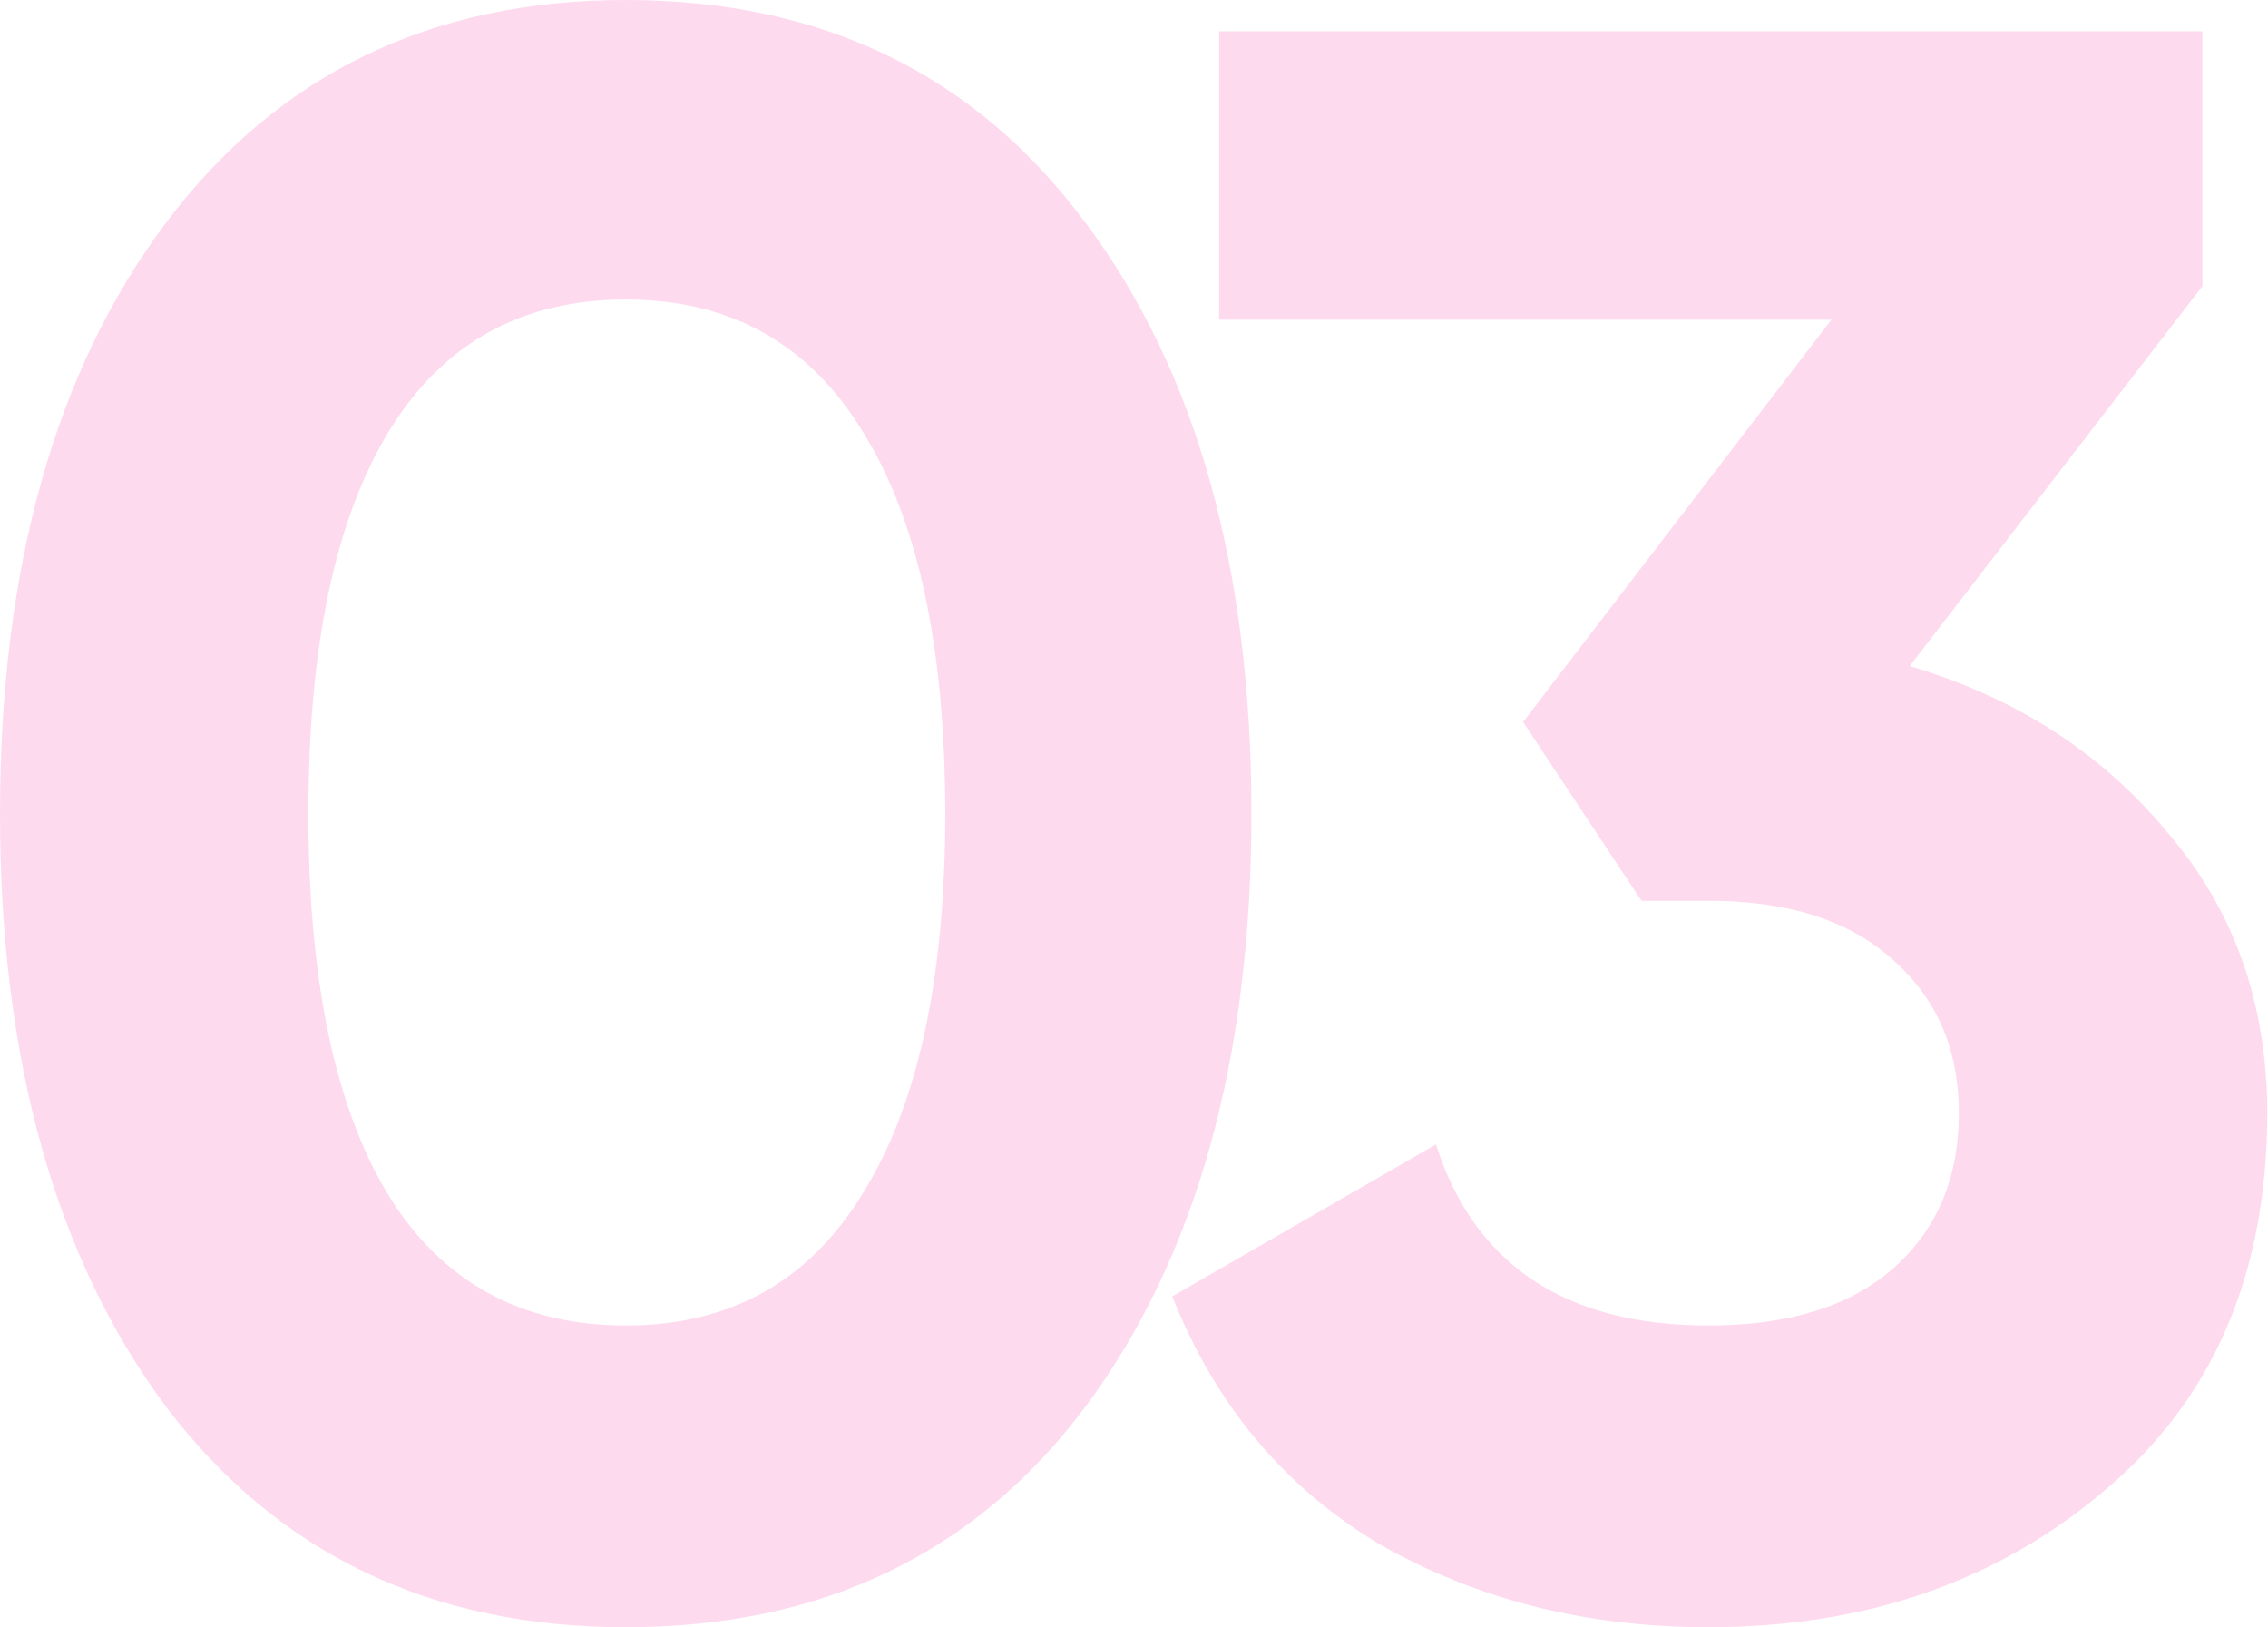 <?xml version="1.0" encoding="UTF-8"?> <svg xmlns="http://www.w3.org/2000/svg" width="520" height="373" viewBox="0 0 520 373" fill="none"> <path d="M143.462 373C98.715 373 63.533 356.092 37.915 322.276C12.638 288.119 -4.39001e-05 242.86 -4.39001e-05 186.5C-4.39001e-05 130.14 12.638 85.052 37.915 51.236C63.533 17.079 98.715 -0 143.462 -0C188.55 -0 223.732 17.079 249.008 51.236C274.285 85.052 286.923 130.14 286.923 186.5C286.923 242.86 274.285 288.119 249.008 322.276C223.732 356.092 188.55 373 143.462 373ZM89.151 274.114C101.448 293.925 119.551 303.831 143.462 303.831C167.372 303.831 185.475 293.755 197.772 273.602C210.41 253.449 216.729 224.415 216.729 186.5C216.729 148.244 210.41 119.039 197.772 98.886C185.475 78.733 167.372 68.656 143.462 68.656C119.551 68.656 101.448 78.733 89.151 98.886C76.854 119.039 70.706 148.244 70.706 186.5C70.706 224.756 76.854 253.961 89.151 274.114ZM437.846 152.684C462.098 159.857 481.738 172.495 496.768 190.599C512.139 208.361 519.824 229.88 519.824 255.157C519.824 292.047 507.357 320.91 482.422 341.746C457.828 362.582 427.599 373 391.733 373C363.724 373 338.618 366.681 316.416 354.043C294.555 341.063 278.672 322.105 268.766 297.17L329.225 262.33C338.106 289.997 358.942 303.831 391.733 303.831C409.837 303.831 423.841 299.561 433.747 291.022C443.994 282.141 449.118 270.186 449.118 255.157C449.118 240.469 443.994 228.684 433.747 219.804C423.841 210.923 409.837 206.482 391.733 206.482H376.363L349.207 165.493L419.913 73.268H279.526V7.173H504.966V65.582L437.846 152.684Z" fill="#F882C6" fill-opacity="0.29"></path> </svg> 
